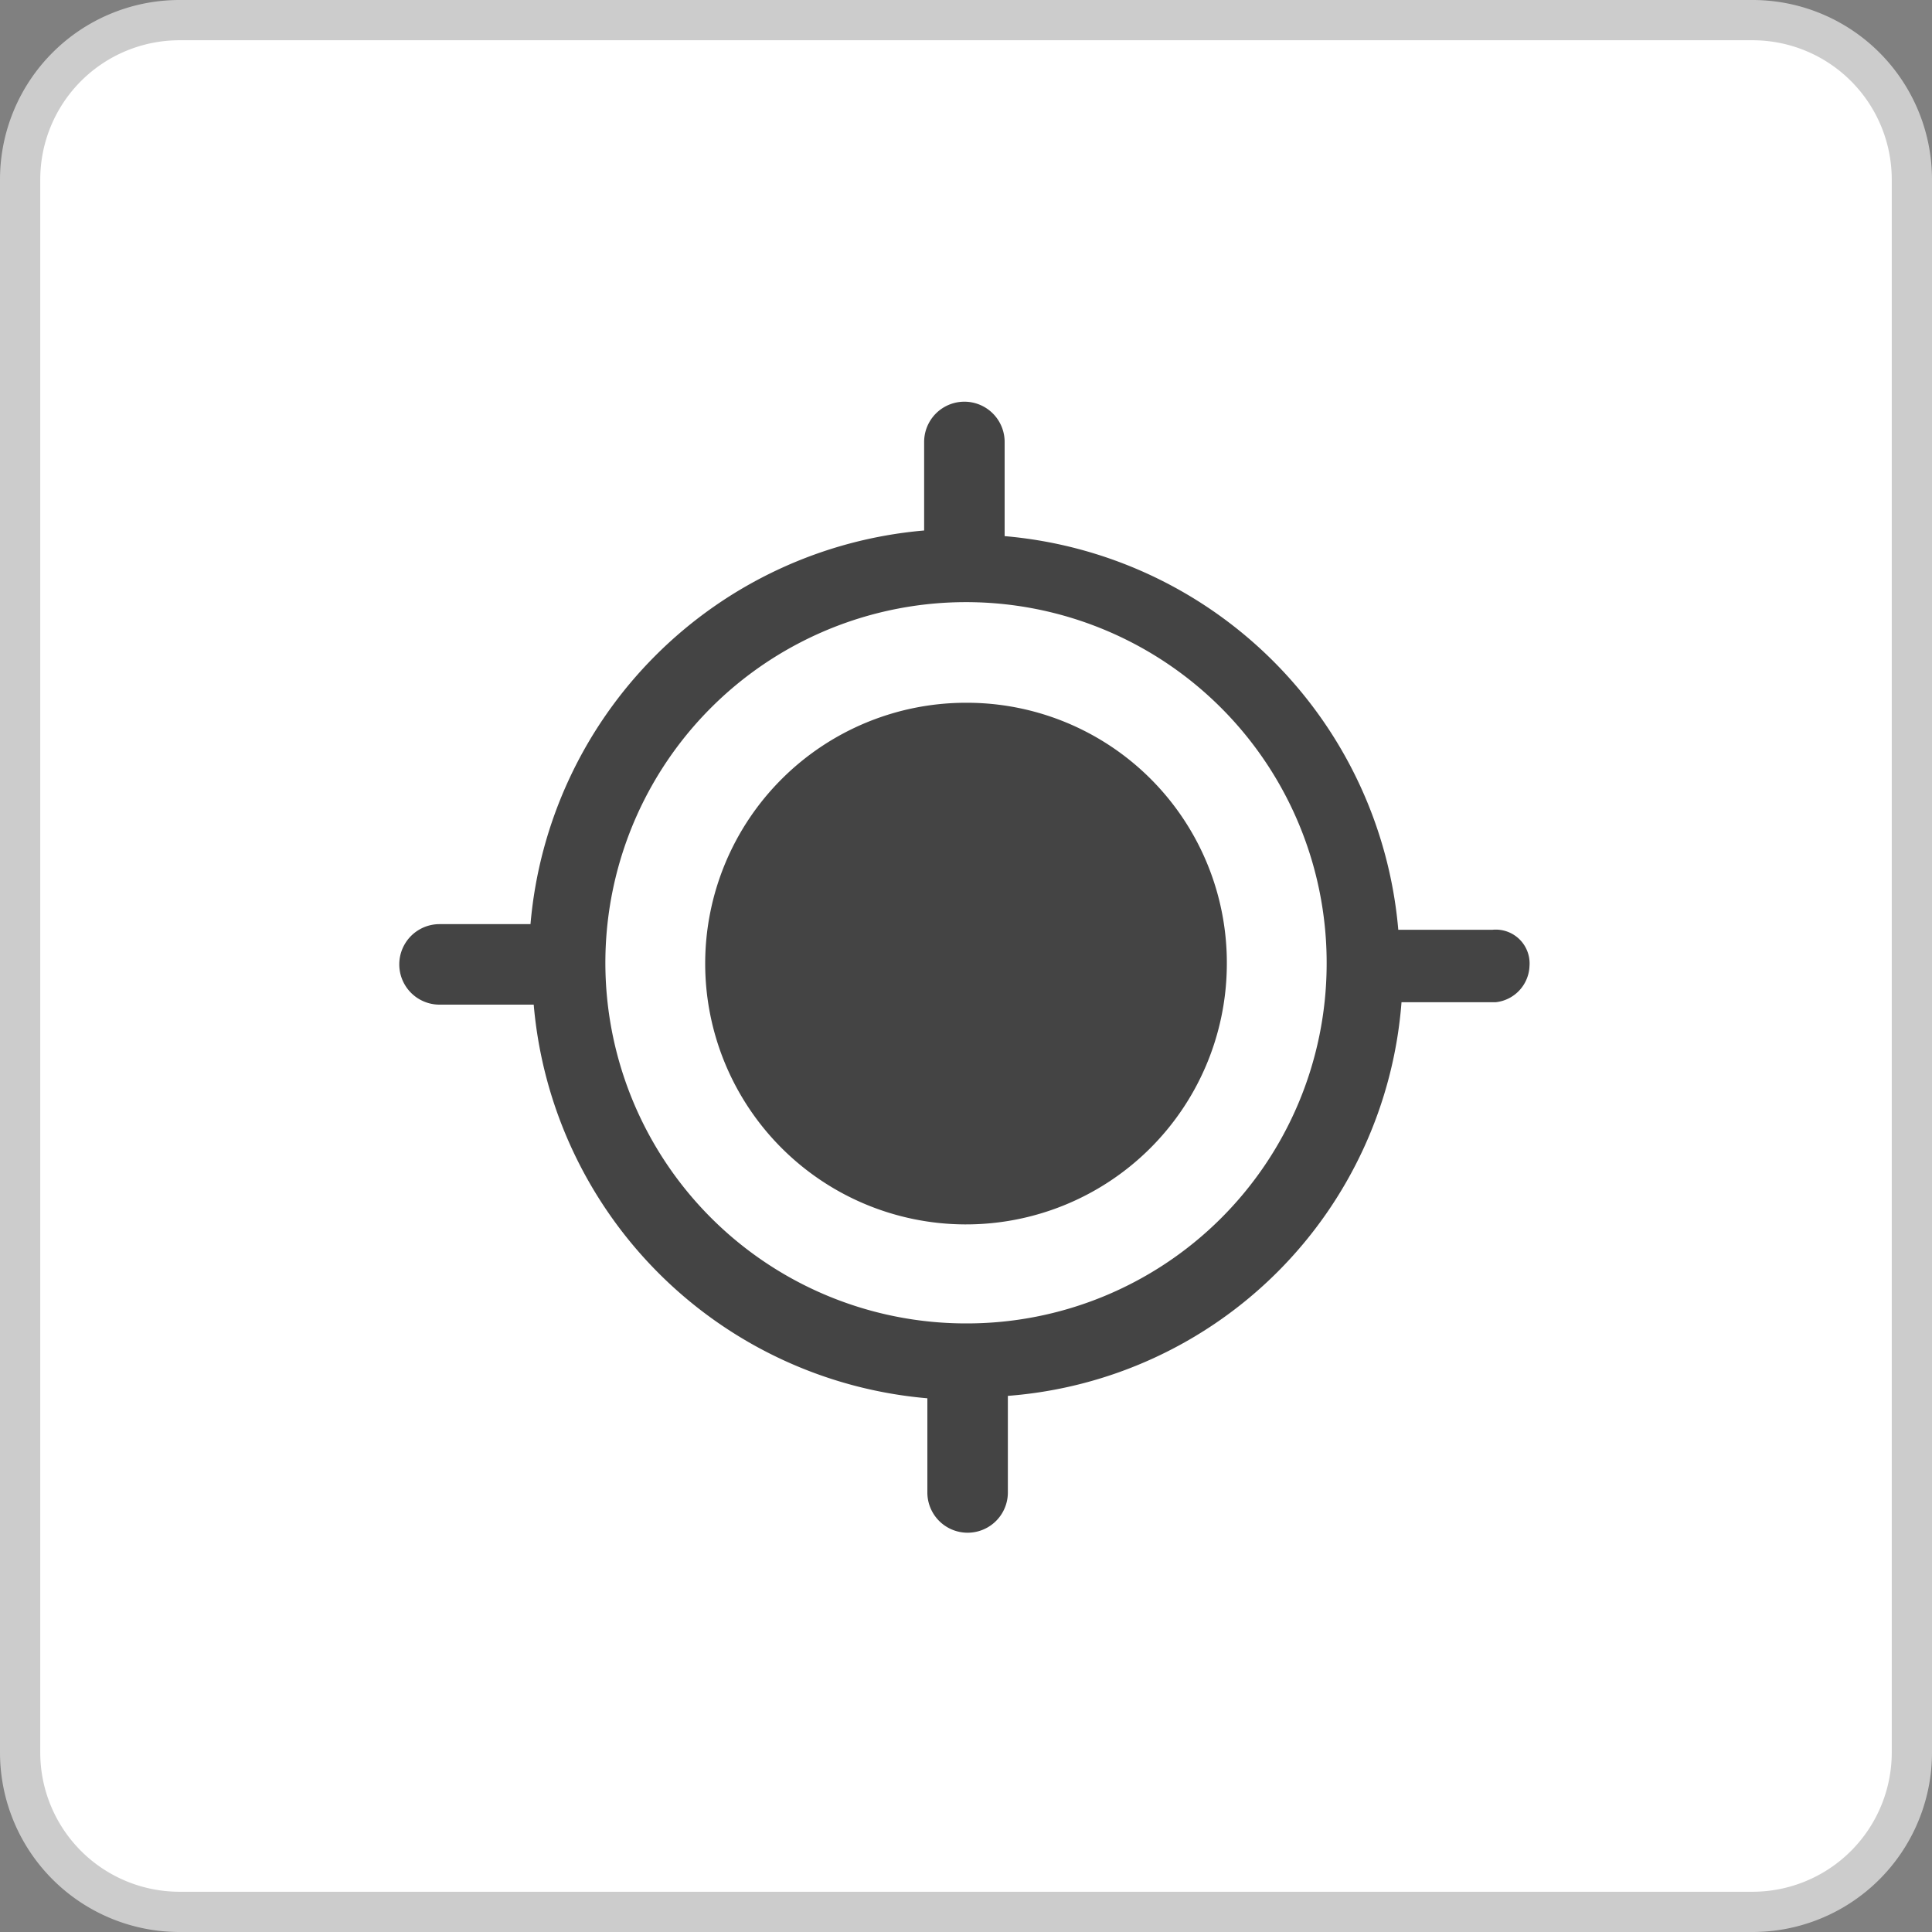 <svg id="Layer_1" data-name="Layer 1" xmlns="http://www.w3.org/2000/svg" viewBox="0 0 24 24"><rect x="0" y="0" width="24" height="24" fill="#808080" stroke="none"/><defs><style>.cls-1{fill:#fff;}.cls-2{fill:#ccc;}.cls-3{fill:#444;}</style></defs><title>ic</title><rect class="cls-1" x="0.25" y="0.25" width="23.5" height="23.5" rx="1.98" ry="1.98"/><path class="cls-2" d="M21.77,0.5A1.73,1.73,0,0,1,23.5,2.23V21.77a1.73,1.73,0,0,1-1.73,1.73H2.23A1.73,1.73,0,0,1,.5,21.77V2.23A1.73,1.73,0,0,1,2.23.5H21.77m0-.5H2.23A2.23,2.23,0,0,0,0,2.23V21.77A2.23,2.23,0,0,0,2.23,24H21.77A2.23,2.23,0,0,0,24,21.77V2.23A2.23,2.23,0,0,0,21.77,0h0Z"/><path class="cls-3" d="M12,8.73A3.24,3.24,0,1,0,15.24,12,3.23,3.23,0,0,0,12,8.73Zm6.54,2.82H17.37a5.37,5.37,0,0,0-4.89-4.89V5.49a0.48,0.48,0,1,0-1,0v1.1a5.37,5.37,0,0,0-4.89,4.89H5.46a0.48,0.48,0,1,0,0,1H6.63a5.37,5.37,0,0,0,4.89,4.89v1.17a0.48,0.48,0,1,0,1,0V17.34a5.31,5.31,0,0,0,4.89-4.89h1.17A0.47,0.47,0,0,0,19,12,0.42,0.42,0,0,0,18.54,11.55ZM12,16.44A4.48,4.48,0,1,1,16.48,12,4.47,4.47,0,0,1,12,16.44Z"/></svg>